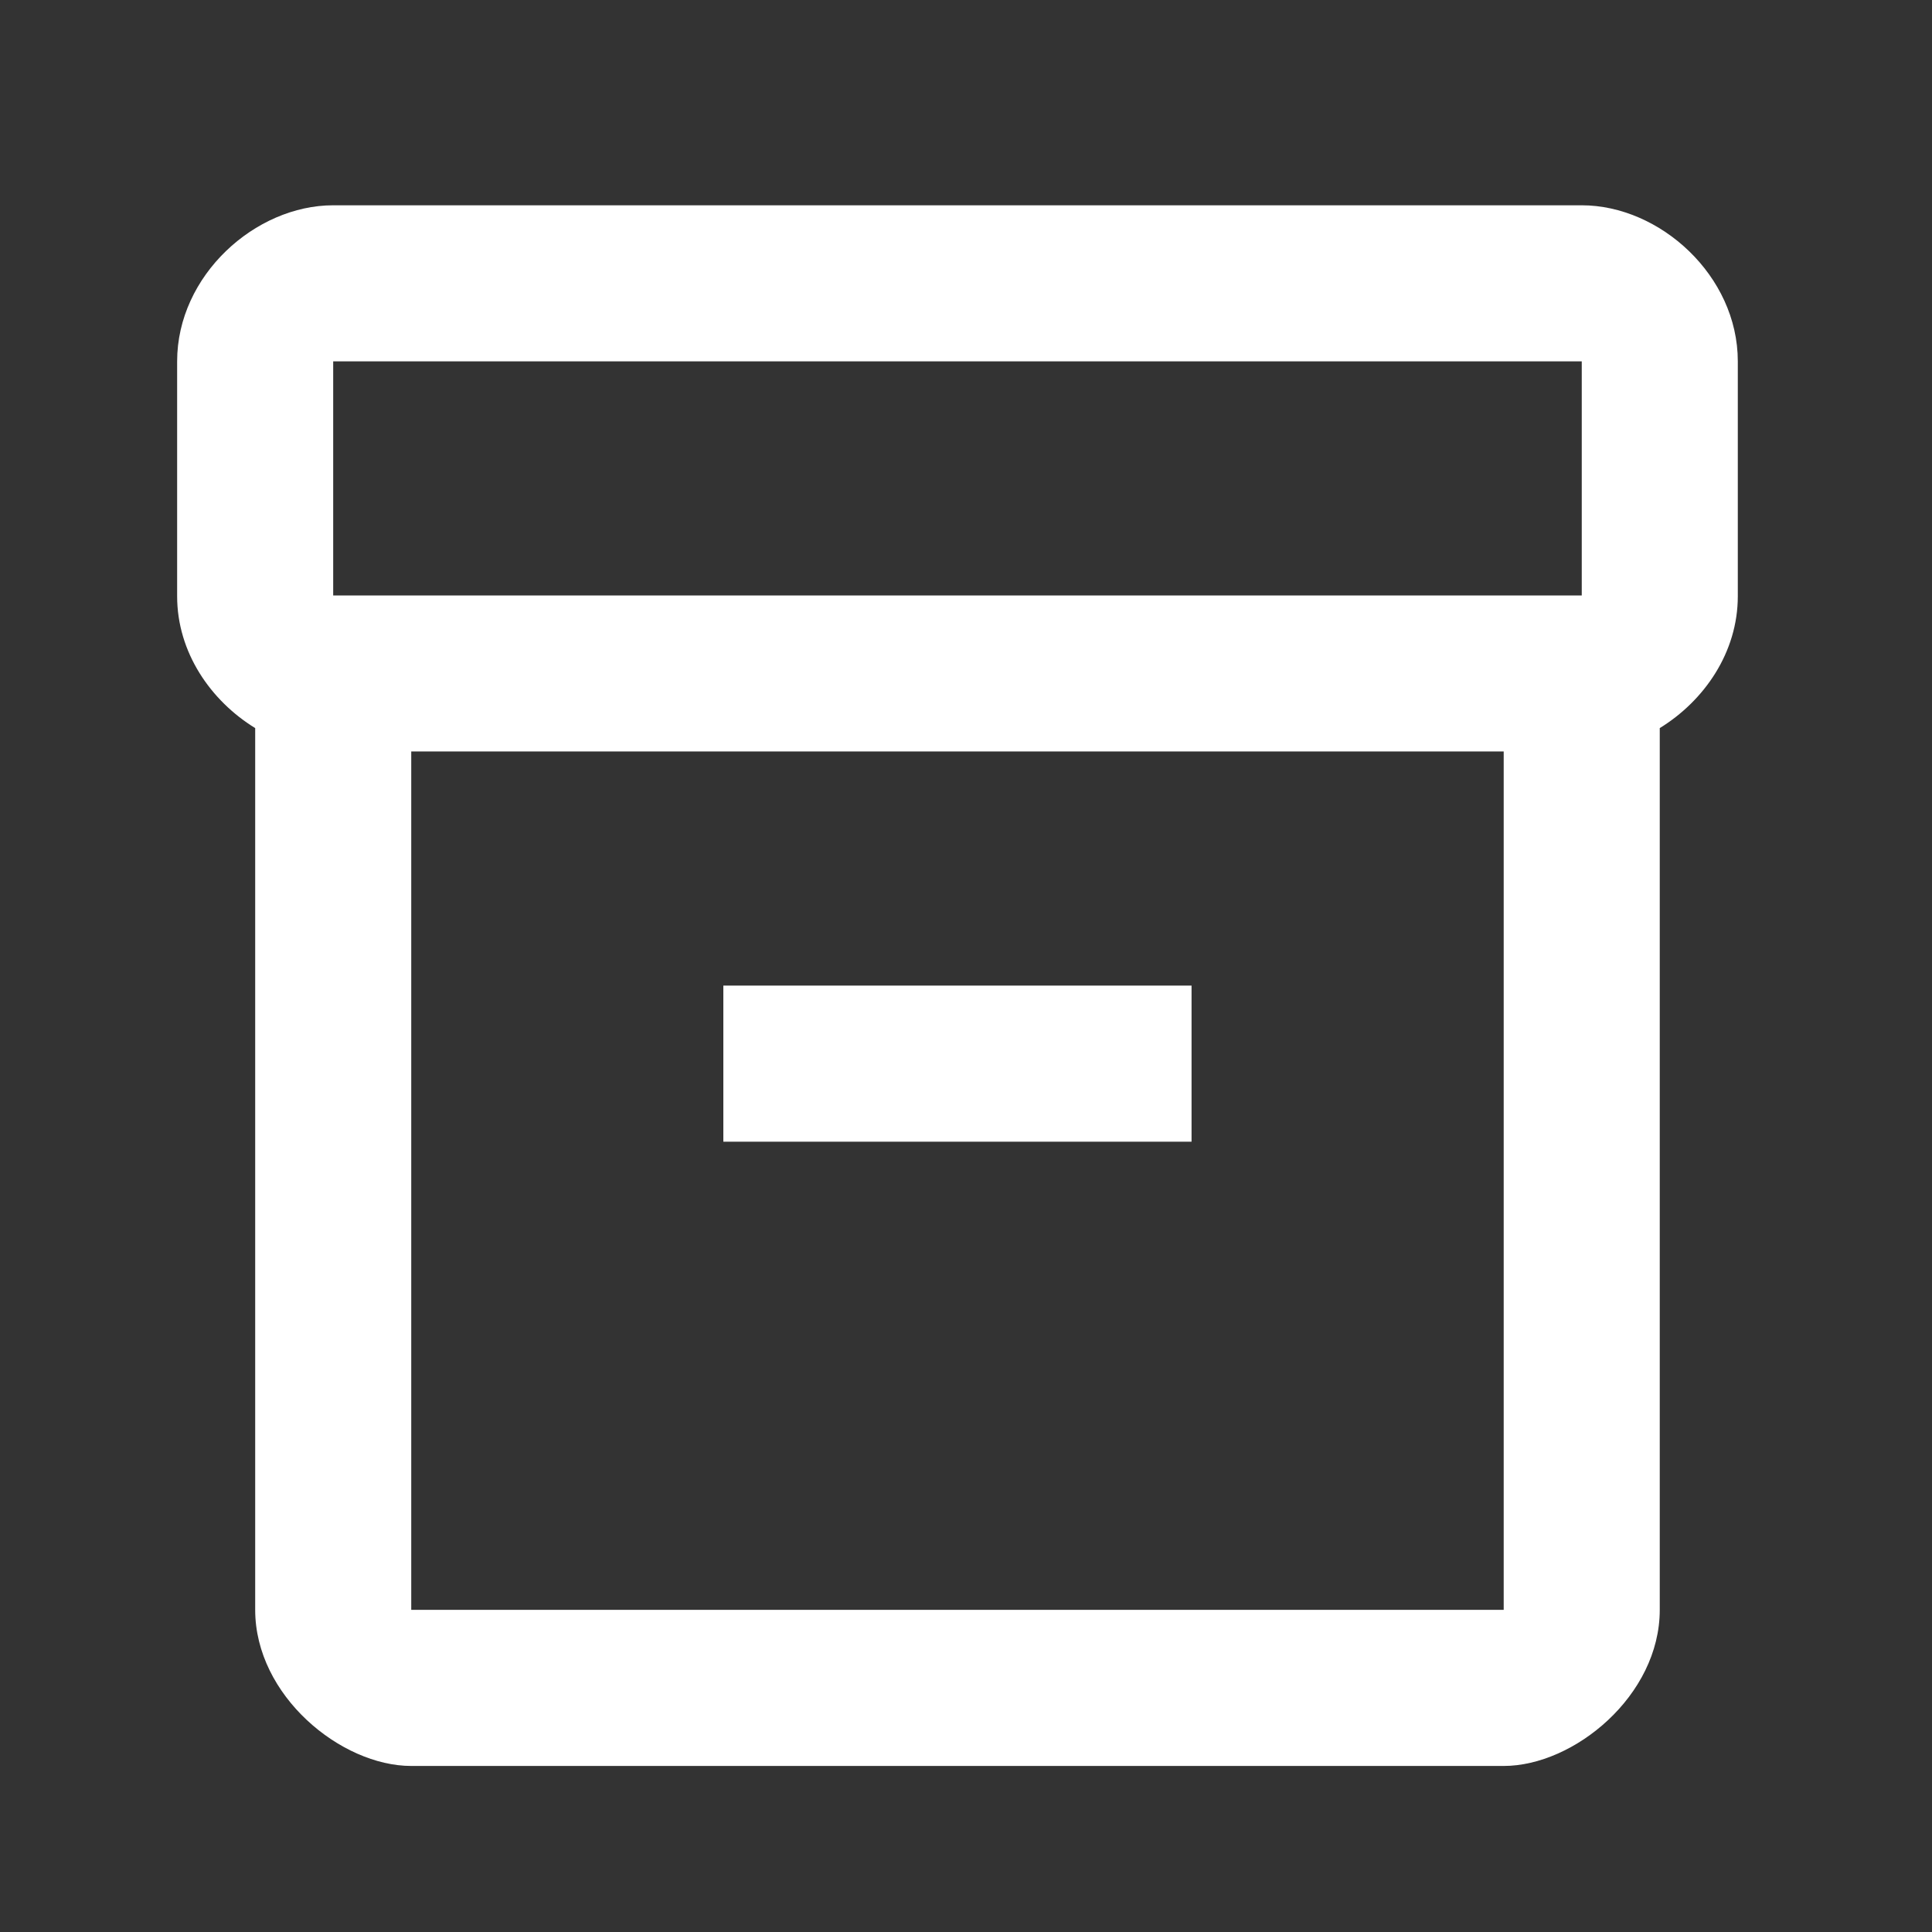 <svg width="35" height="35" viewBox="0 0 35 35" fill="none" xmlns="http://www.w3.org/2000/svg">
<rect x="0" y="0" width="35" height="35" fill="#333333" stroke="none"/>
<path d="M28.655 3.719H6.036C4.623 3.719 3.209 4.991 3.209 6.546V10.801C3.209 11.819 3.817 12.695 4.623 13.19V29.164C4.623 30.719 6.178 31.992 7.45 31.992H27.241C28.513 31.992 30.068 30.719 30.068 29.164V13.19C30.874 12.695 31.482 11.819 31.482 10.801V6.546C31.482 4.991 30.068 3.719 28.655 3.719ZM27.241 29.164H7.45V13.614H27.241V29.164ZM28.655 10.787H6.036V6.546H28.655V10.787Z" fill="white"/>
<path d="M21.586 17.855H13.104V20.683H21.586V17.855Z" fill="white"/>
</svg>
